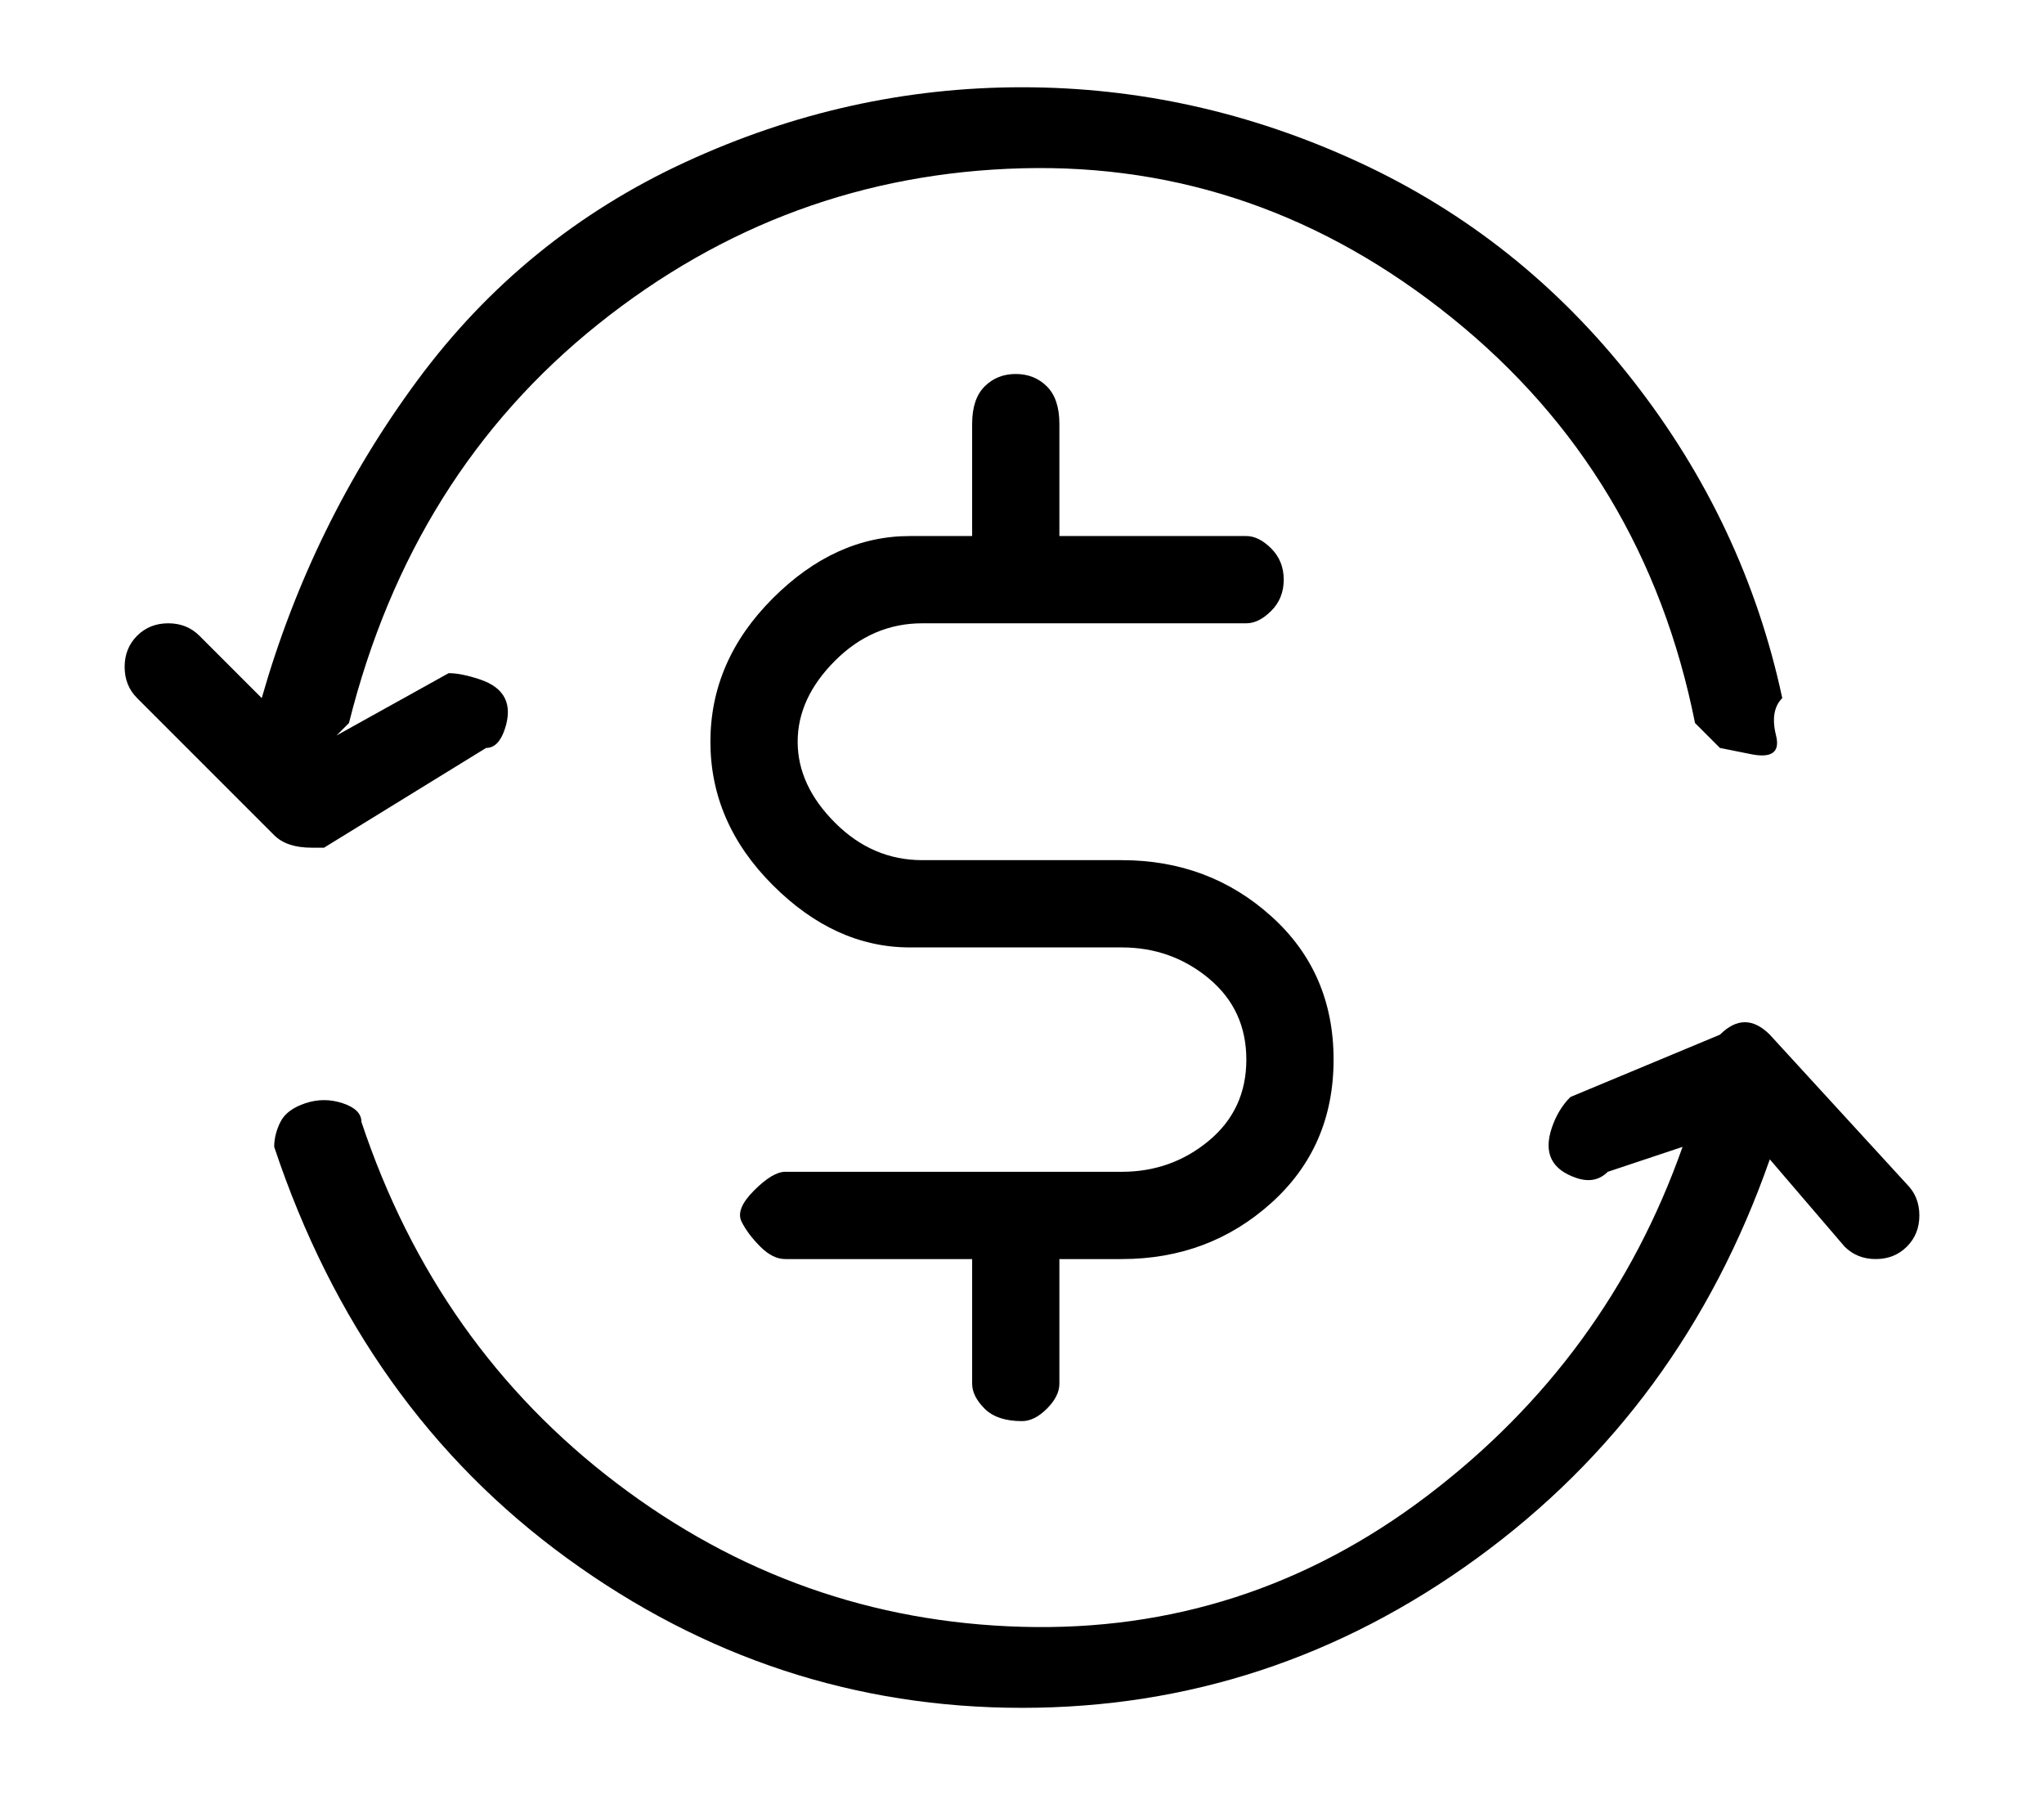 <?xml version="1.0" standalone="no"?>
<!DOCTYPE svg PUBLIC "-//W3C//DTD SVG 1.1//EN" "http://www.w3.org/Graphics/SVG/1.1/DTD/svg11.dtd" >
<svg xmlns="http://www.w3.org/2000/svg" xmlns:xlink="http://www.w3.org/1999/xlink" version="1.1" viewBox="-10 0 164 144">
   <path fill="currentColor"
d="M143 95l-11 -12q-1 -1 -2 -1t-2 1l-12 5q-1 1 -1.5 2.5t0 2.5t2 1.5t2.5 -0.5l6 -2q-6 17 -20.5 28t-32.5 10.5t-32.5 -11.5t-20.5 -29q0 -1 -1.5 -1.5t-3 0t-2 1.5t-0.5 2q7 21 23.5 33t36.5 12t36.5 -12t23.5 -32l6 7q1 1 2.5 1t2.5 -1t1 -2.5t-1 -2.5zM16 68l13 -8
q1 0 1.5 -1.5t0 -2.5t-2 -1.5t-2.5 -0.5l-9 5l1 -1q5 -20 20 -32t34 -12.5t34.5 12t19.5 32.5l2 2t2.5 0.5t2 -1.5t0.5 -3q-3 -14 -12 -25.5t-22 -17.5t-27 -6t-27 6t-21.5 17.5t-12.5 25.5l-5 -5q-1 -1 -2.5 -1t-2.5 1t-1 2.5t1 2.5l11 11q1 1 3 1h1zM72 114q1 0 2 -1t1 -2
v-10h5q7 0 12 -4.5t5 -11.5t-5 -11.5t-12 -4.5h-16q-4 0 -7 -3t-3 -6.5t3 -6.5t7 -3h26q1 0 2 -1t1 -2.5t-1 -2.5t-2 -1h-15v-9q0 -2 -1 -3t-2.5 -1t-2.5 1t-1 3v9h-5q-6 0 -11 5t-5 11.5t5 11.5t11 5h17q4 0 7 2.5t3 6.5t-3 6.5t-7 2.5h-27q-1 0 -2.5 1.5t-1 2.5t1.5 2t2 1
h15v10q0 1 1 2t3 1z" />
</svg>
